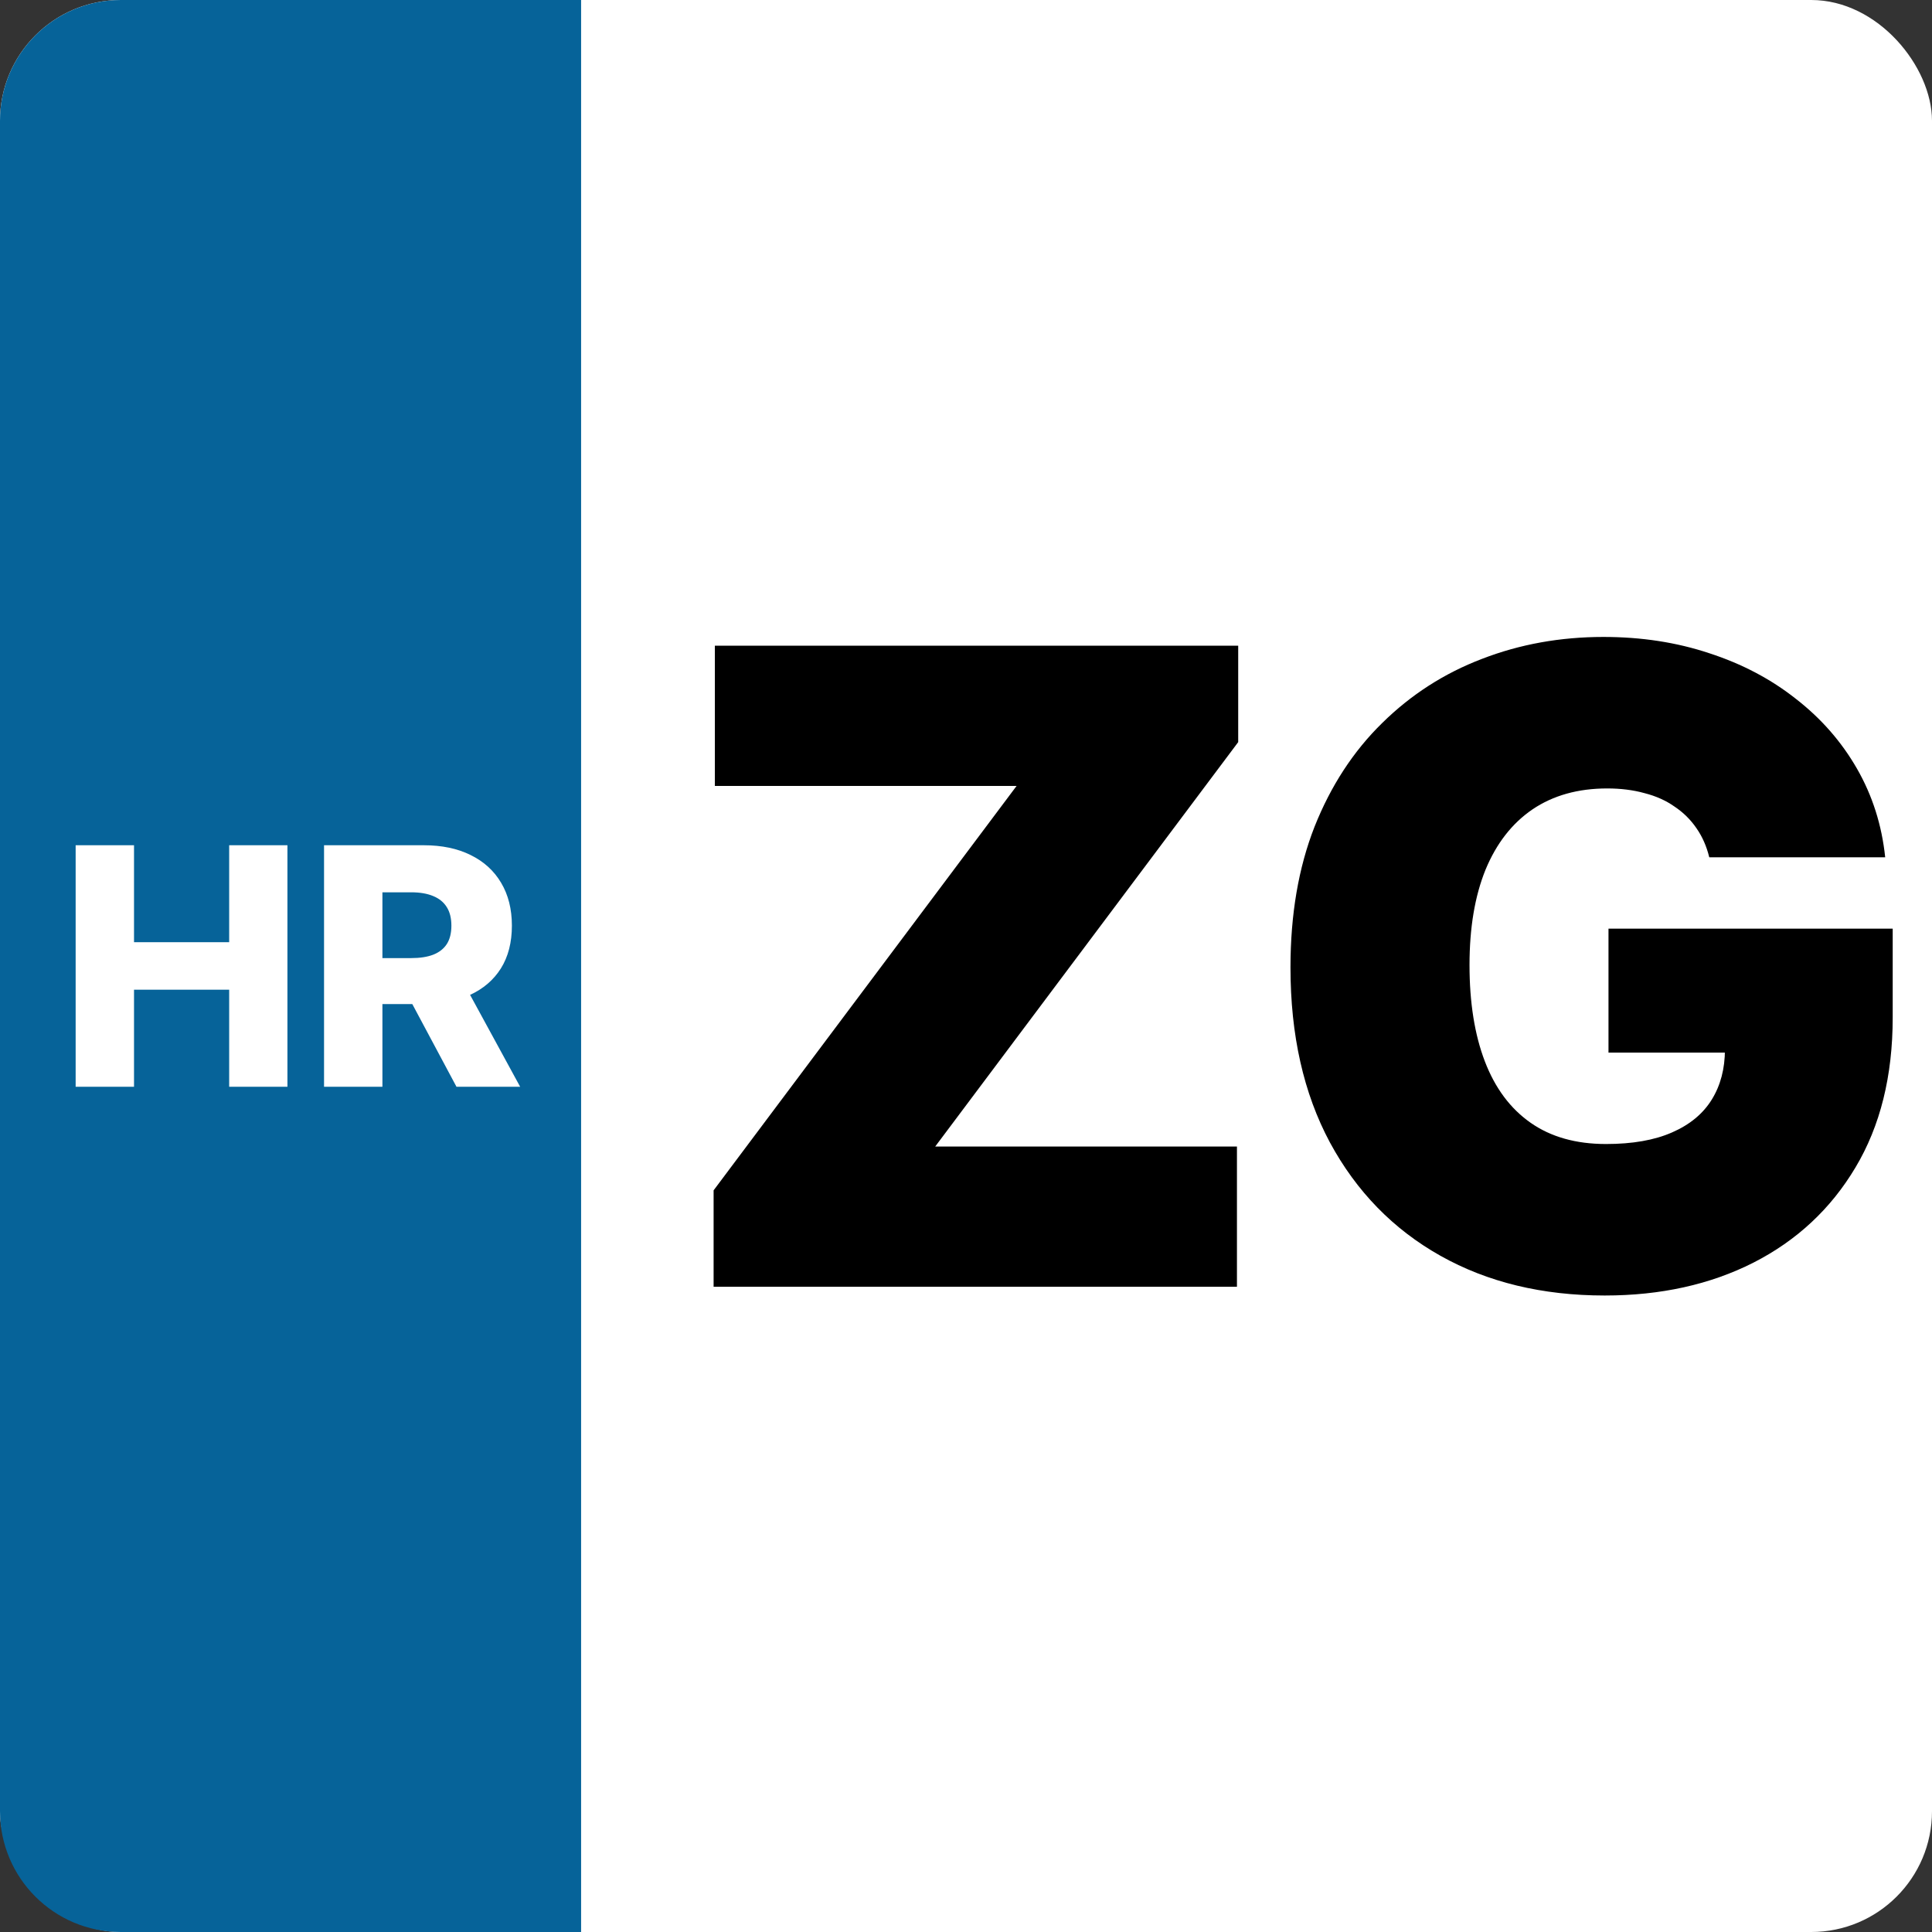 <svg width="1024" height="1024" fill="none" xmlns="http://www.w3.org/2000/svg"><rect width="100%" height="100%" fill="#333333" stroke="none"/><rect width="1024" height="1024" rx="64" fill="#fff"></rect><path d="M0 64C0 28.654 28.654 0 64 0h244v1024H64c-35.346 0-64-28.654-64-64V64Z" fill="#066399"></path><path d="M40.094 576V448H71.03v51.375h50.438V448h30.875v128h-30.875v-51.438H71.031V576H40.094Zm131.656 0V448h52.875c9.583 0 17.854 1.729 24.813 5.187 7 3.417 12.395 8.334 16.187 14.75 3.792 6.375 5.687 13.938 5.687 22.688 0 8.875-1.937 16.417-5.812 22.625-3.875 6.167-9.375 10.875-16.5 14.125-7.125 3.208-15.562 4.812-25.312 4.812H190.25v-24.375h27.688c4.666 0 8.562-.604 11.687-1.812 3.167-1.25 5.563-3.125 7.188-5.625 1.625-2.542 2.437-5.792 2.437-9.75s-.812-7.229-2.437-9.812c-1.625-2.626-4.021-4.584-7.188-5.875-3.167-1.334-7.062-2-11.687-2h-15.25V576H171.75Zm72.063-58.5 31.875 58.5h-33.75l-31.251-58.5h33.126Z" fill="#fff"></path><path d="M378.226 682v-51.097L538.817 416.56H378.89v-74.323h277.384v51.097L495.683 607.677H655.61V682H378.226Zm527.727-227.615c-1.438-5.861-3.705-11.004-6.802-15.428-3.096-4.535-6.967-8.35-11.613-11.447-4.534-3.208-9.843-5.586-15.926-7.134-5.972-1.659-12.553-2.488-19.742-2.488-15.484 0-28.701 3.705-39.65 11.115-10.839 7.41-19.134 18.083-24.885 32.018-5.641 13.936-8.461 30.747-8.461 50.434 0 19.908 2.71 36.94 8.129 51.097 5.419 14.157 13.493 24.996 24.221 32.517 10.729 7.52 24.056 11.281 39.982 11.281 14.046 0 25.715-2.046 35.005-6.139 9.401-4.092 16.424-9.898 21.069-17.419 4.646-7.521 6.968-16.369 6.968-26.544l15.927 1.659h-77.642v-65.696h150.637v47.115c0 30.968-6.58 57.457-19.742 79.466-13.05 21.899-31.078 38.71-54.083 50.434-22.894 11.613-49.162 17.419-78.802 17.419-33.07 0-62.102-7.023-87.098-21.069-24.995-14.046-44.516-34.065-58.562-60.056-13.936-25.991-20.904-56.903-20.904-92.738 0-28.092 4.258-52.977 12.775-74.655 8.626-21.677 20.571-39.982 35.834-54.913 15.263-15.041 32.903-26.378 52.922-34.009 20.019-7.742 41.475-11.613 64.369-11.613 20.129 0 38.821 2.876 56.074 8.627 17.364 5.64 32.682 13.714 45.954 24.221 13.383 10.397 24.167 22.728 32.351 36.996 8.184 14.267 13.161 29.917 14.931 46.949h-93.236Z" fill="#000"/></svg>